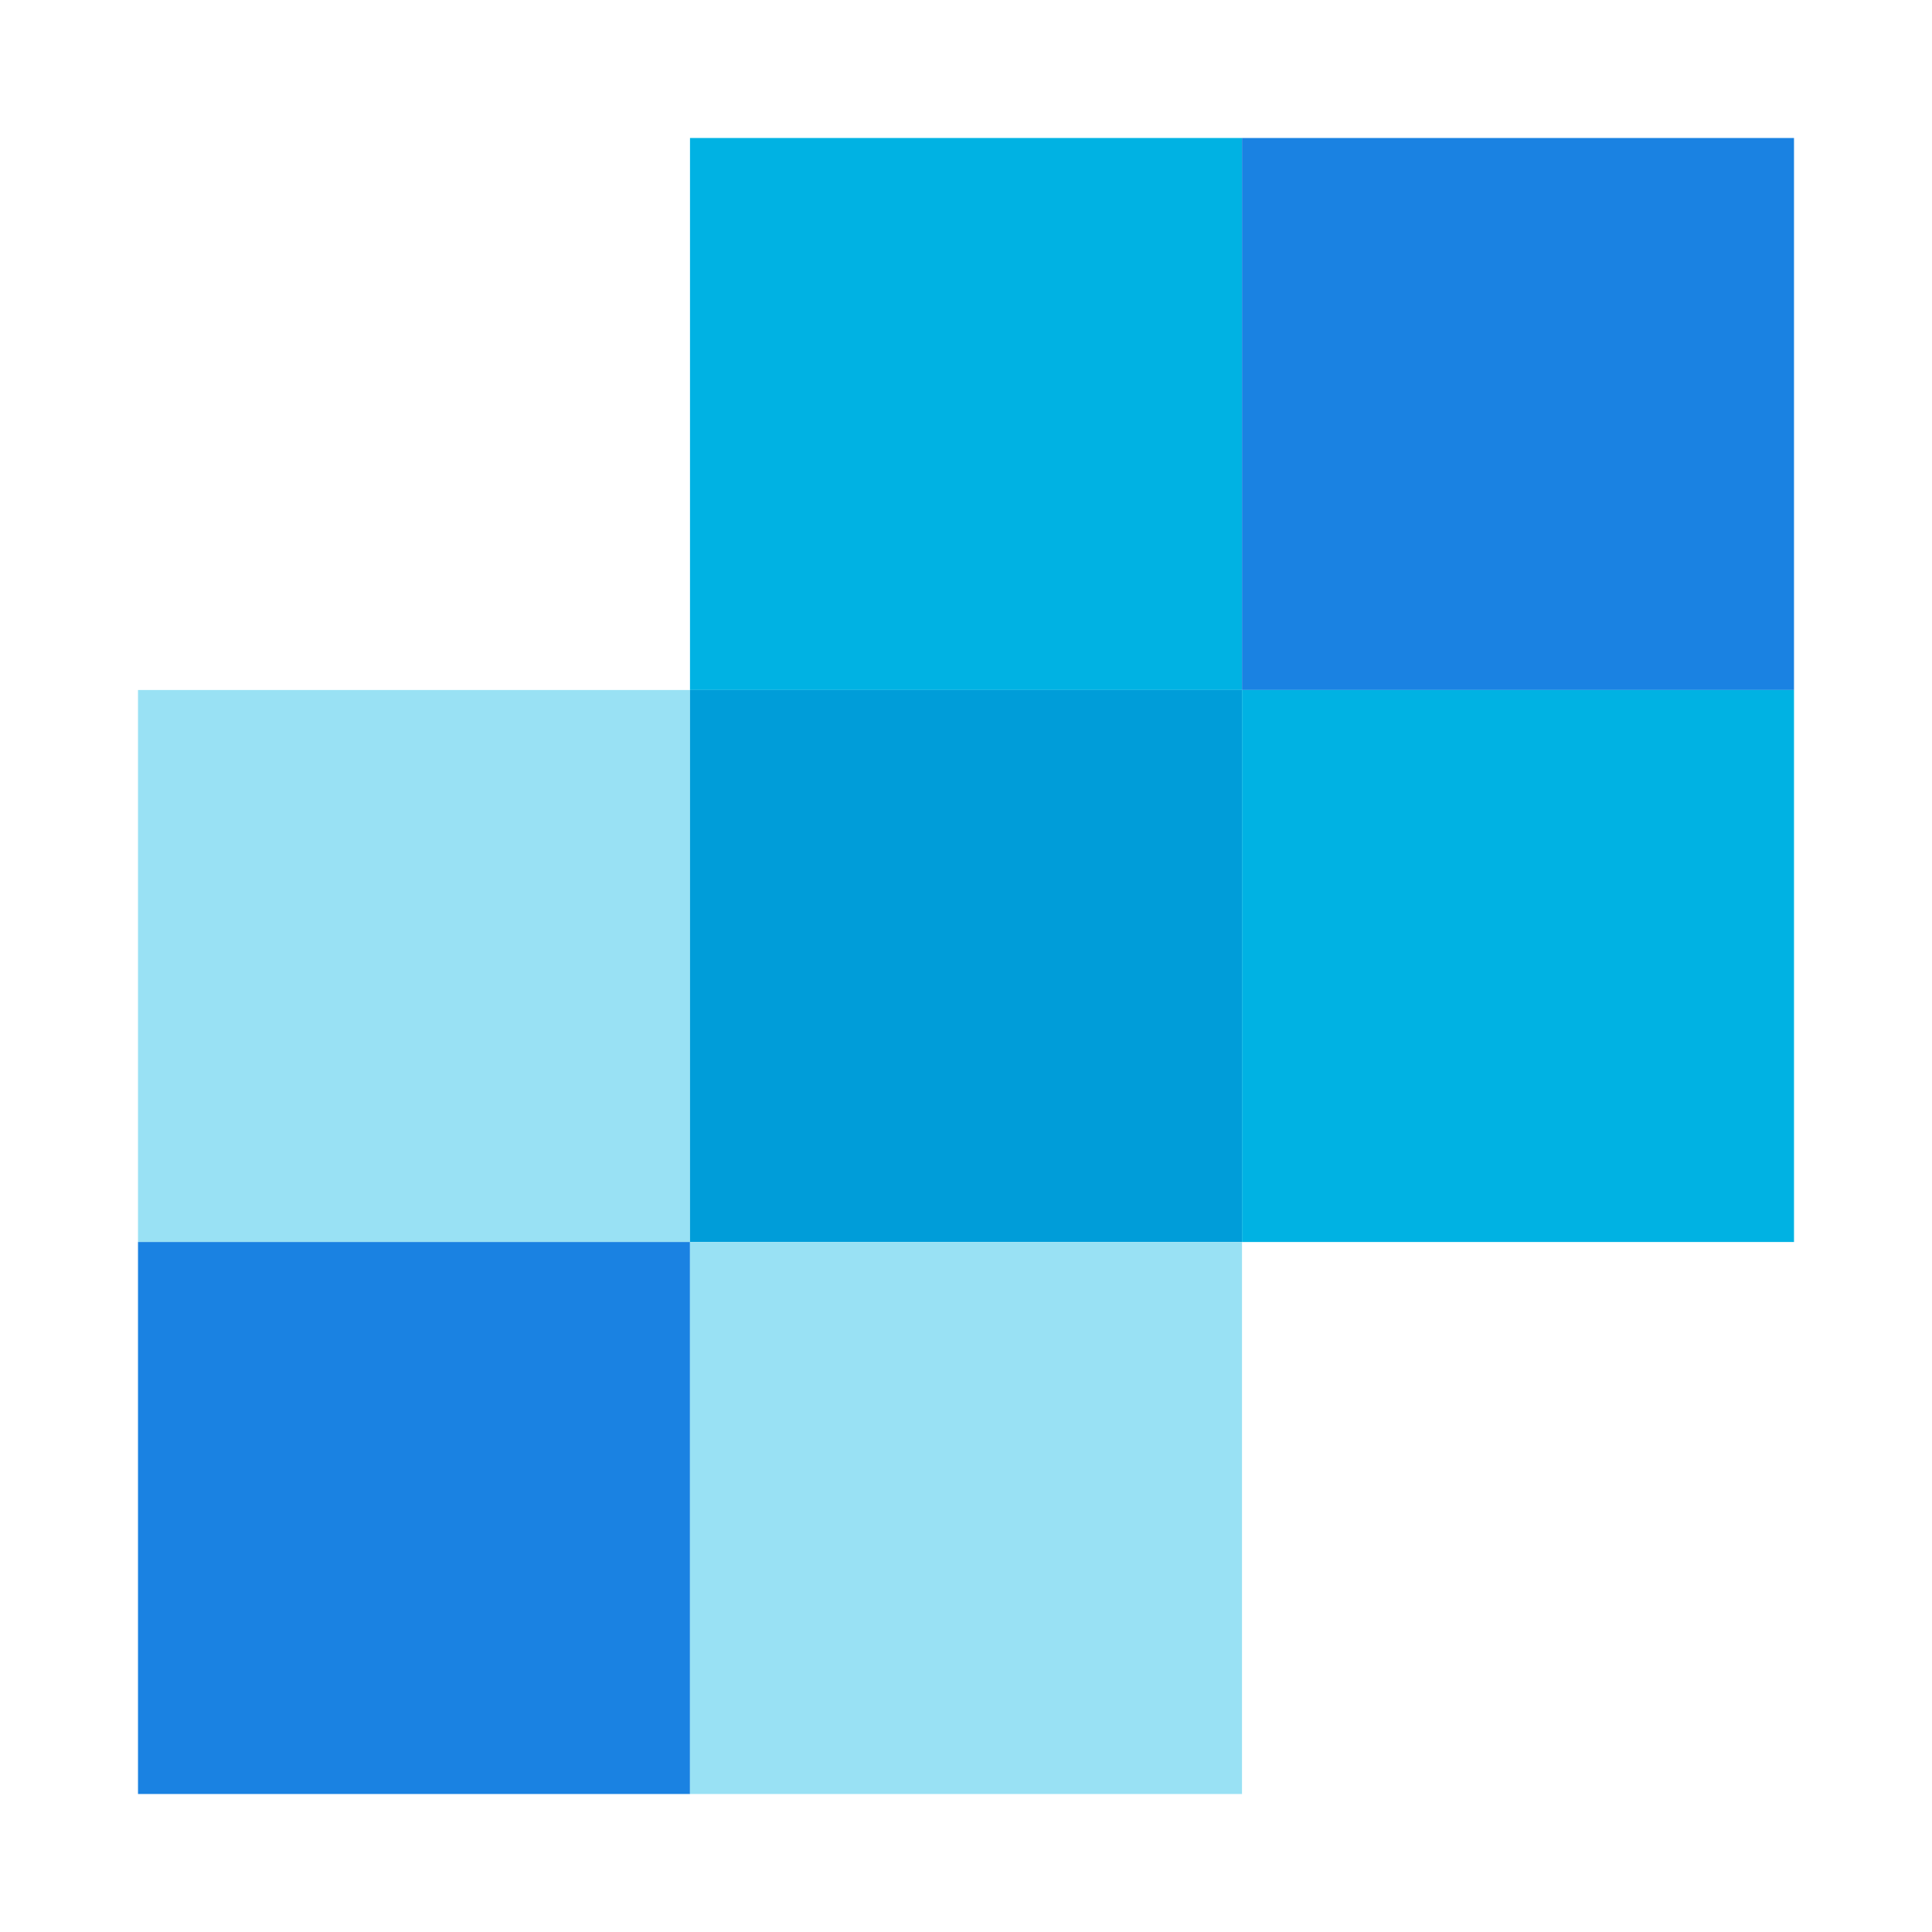 <?xml version="1.0" encoding="UTF-8"?>
<svg
  width="280px"
  height="280px"
  viewBox="0 0 280 280"
  version="1.1"
  xmlns="http://www.w3.org/2000/svg"
  xmlns:xlink="http://www.w3.org/1999/xlink"
>
  <!-- Generator: Sketch 59.1 (86144) - https://sketch.com -->
  <title>SendGrid</title>
  <desc>Created with Sketch.</desc>
  <g
    id="SendGrid"
    stroke="none"
    stroke-width="1"
    fill="none"
    fill-rule="evenodd"
  >
    <rect
      id="Rectangle-Copy-3"
      fill="#00B2E3"
      x="100"
      y="20"
      width="80"
      height="80"
    ></rect>
    <rect
      id="Rectangle-Copy"
      fill="#99E1F4"
      x="20"
      y="100"
      width="80"
      height="80"
    ></rect>
    <rect
      id="Rectangle-Copy-4"
      fill="#009DD9"
      x="100"
      y="100"
      width="80"
      height="80"
    ></rect>
    <rect
      id="Rectangle-Copy-2"
      fill="#1A82E2"
      x="20"
      y="180"
      width="80"
      height="80"
    ></rect>
    <rect
      id="Rectangle-Copy-5"
      fill="#99E1F4"
      x="100"
      y="180"
      width="80"
      height="80"
    ></rect>
    <rect
      id="Rectangle-Copy-8"
      fill="#1A82E2"
      x="180"
      y="20"
      width="80"
      height="80"
    ></rect>
    <rect
      id="Rectangle-Copy-7"
      fill="#00B2E3"
      x="180"
      y="100"
      width="80"
      height="80"
    ></rect>
  </g>
</svg>
